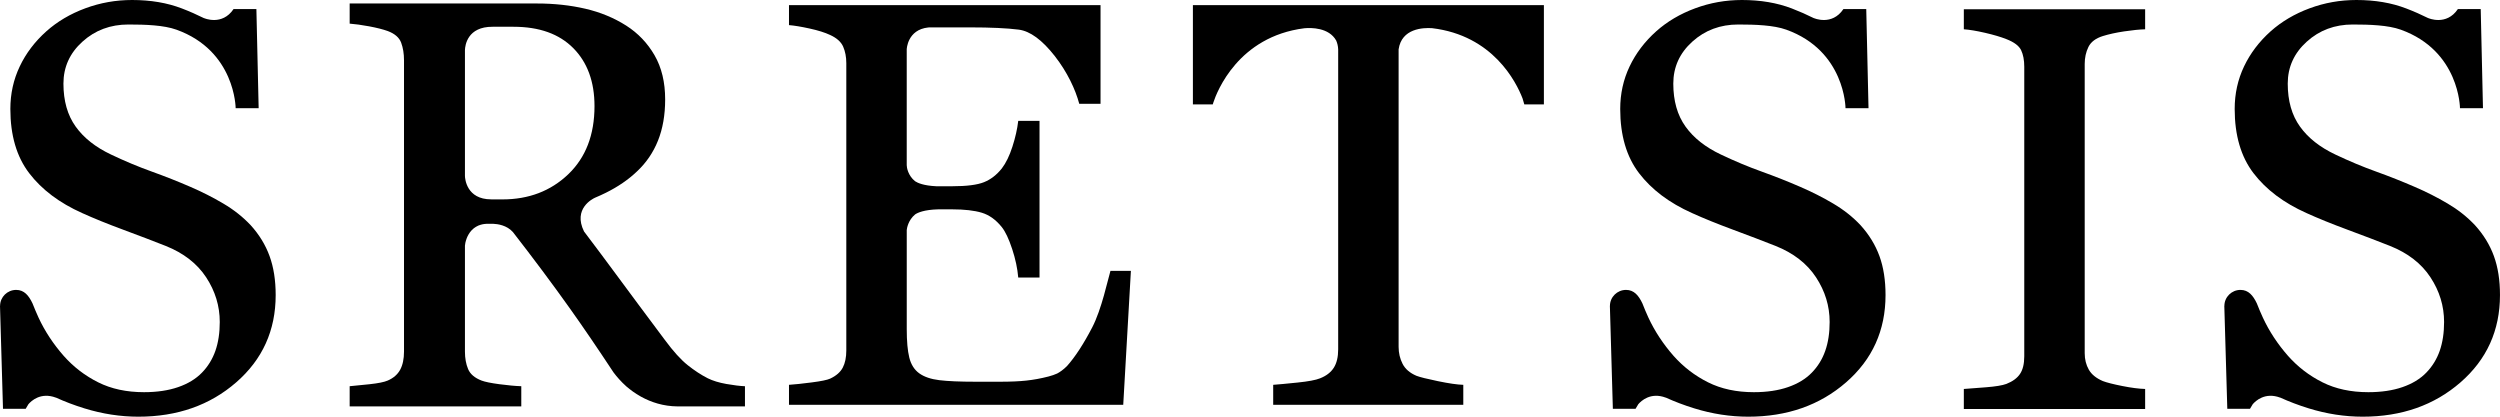 <svg width="126" height="21" viewBox="0 0 126 21" fill="none" xmlns="http://www.w3.org/2000/svg">
<path d="M98.978 1.476C99.254 1.495 99.609 1.554 100.043 1.653C100.476 1.753 100.837 1.859 101.122 1.972C101.513 2.124 101.761 2.311 101.866 2.533C101.971 2.756 102.023 3.033 102.023 3.364V17.957C102.023 18.336 101.952 18.632 101.809 18.845C101.666 19.058 101.437 19.226 101.122 19.349C100.922 19.424 100.579 19.481 100.093 19.519C99.606 19.557 99.235 19.585 98.977 19.604V20.612H108.115V19.604C107.8 19.595 107.417 19.545 106.964 19.455C106.511 19.365 106.185 19.282 105.984 19.206C105.651 19.064 105.415 18.873 105.277 18.632C105.138 18.39 105.069 18.113 105.069 17.801V3.222C105.069 2.91 105.131 2.626 105.255 2.37C105.379 2.115 105.622 1.93 105.984 1.817C106.289 1.722 106.647 1.644 107.057 1.582C107.467 1.521 107.82 1.485 108.115 1.476V0.468H98.977V1.476H98.978Z" fill="black"/>
<path d="M12.635 11.351C12.244 10.935 11.784 10.571 11.255 10.259C10.726 9.946 10.176 9.668 9.604 9.421C8.974 9.147 8.323 8.89 7.651 8.648C6.979 8.407 6.295 8.121 5.599 7.79C4.817 7.421 4.222 6.951 3.812 6.378C3.402 5.805 3.197 5.084 3.197 4.214C3.197 3.382 3.516 2.677 4.155 2.1C4.793 1.523 5.566 1.235 6.472 1.235C7.329 1.235 8.258 1.267 8.894 1.496C11.865 2.564 11.877 5.453 11.877 5.453H13.036L12.922 0.458H11.771C11.192 1.318 10.283 0.913 10.283 0.913V0.916C9.929 0.74 9.558 0.575 9.168 0.426C8.428 0.142 7.592 0 6.657 0C5.837 0 5.051 0.14 4.298 0.419C3.545 0.698 2.892 1.083 2.339 1.575C1.757 2.095 1.309 2.686 0.995 3.348C0.68 4.01 0.522 4.724 0.522 5.49C0.522 6.823 0.839 7.904 1.474 8.731C2.107 9.558 2.996 10.227 4.14 10.738C4.722 11.002 5.413 11.283 6.214 11.579C7.015 11.876 7.725 12.147 8.345 12.392C9.251 12.752 9.932 13.28 10.39 13.976C10.847 14.672 11.076 15.423 11.076 16.228C11.076 16.777 11.002 17.263 10.855 17.684C10.706 18.106 10.48 18.473 10.175 18.785C9.87 19.098 9.472 19.34 8.981 19.51C8.49 19.68 7.916 19.766 7.258 19.766C6.381 19.766 5.611 19.601 4.948 19.269C4.285 18.938 3.706 18.494 3.211 17.936C2.687 17.339 2.264 16.699 1.945 16.013C1.838 15.782 1.737 15.539 1.638 15.29C1.449 14.893 1.217 14.611 0.816 14.611C0.369 14.611 0.007 14.969 0.004 15.412H0L0.151 20.603H1.295L1.432 20.372C1.57 20.212 2.048 19.751 2.818 20.041V20.038C3.257 20.238 3.733 20.421 4.255 20.582C5.161 20.861 6.067 21.001 6.972 21.001C8.936 21.001 10.581 20.424 11.906 19.269C13.231 18.116 13.894 16.65 13.894 14.871C13.894 14.124 13.791 13.469 13.586 12.906C13.381 12.342 13.064 11.825 12.635 11.351Z" fill="black"/>
<path d="M93.772 11.351C93.382 10.935 92.921 10.571 92.393 10.259C91.864 9.946 91.313 9.668 90.741 9.421C90.112 9.147 89.461 8.89 88.789 8.648C88.117 8.407 87.432 8.121 86.737 7.79C85.954 7.421 85.359 6.951 84.949 6.378C84.539 5.805 84.334 5.084 84.334 4.214C84.334 3.382 84.653 2.677 85.292 2.1C85.93 1.523 86.703 1.235 87.609 1.235C88.467 1.235 89.395 1.267 90.031 1.496C93.002 2.564 93.014 5.453 93.014 5.453H94.173L94.059 0.458H92.908C92.329 1.318 91.42 0.913 91.42 0.913V0.916C91.066 0.739 90.695 0.575 90.305 0.425C89.566 0.142 88.729 0 87.794 0C86.975 0 86.188 0.14 85.435 0.419C84.682 0.698 84.029 1.083 83.476 1.575C82.894 2.095 82.447 2.686 82.132 3.348C81.817 4.01 81.659 4.724 81.659 5.49C81.659 6.823 81.977 7.904 82.611 8.731C83.245 9.558 84.134 10.227 85.278 10.738C85.859 11.002 86.551 11.283 87.351 11.579C88.152 11.876 88.862 12.147 89.482 12.392C90.388 12.752 91.07 13.28 91.527 13.976C91.985 14.672 92.214 15.423 92.214 16.228C92.214 16.777 92.14 17.263 91.992 17.684C91.844 18.106 91.618 18.473 91.312 18.785C91.007 19.098 90.609 19.34 90.118 19.51C89.627 19.68 89.053 19.766 88.395 19.766C87.518 19.766 86.748 19.601 86.086 19.269C85.423 18.938 84.844 18.494 84.348 17.936C83.824 17.339 83.402 16.699 83.082 16.013C82.975 15.782 82.874 15.539 82.776 15.29C82.587 14.893 82.355 14.611 81.953 14.611C81.507 14.611 81.144 14.969 81.141 15.412H81.138L81.288 20.603H82.432L82.57 20.372C82.707 20.212 83.186 19.751 83.955 20.041V20.038C84.395 20.238 84.871 20.421 85.393 20.582C86.298 20.861 87.204 21.001 88.11 21.001C90.074 21.001 91.718 20.424 93.044 19.269C94.368 18.116 95.031 16.65 95.031 14.871C95.031 14.124 94.929 13.469 94.724 12.906C94.518 12.342 94.201 11.825 93.772 11.351Z" fill="black"/>
<path d="M125.692 12.905C125.487 12.342 125.17 11.825 124.741 11.352C124.35 10.936 123.89 10.571 123.361 10.259C122.832 9.946 122.282 9.668 121.71 9.422C121.08 9.148 120.429 8.89 119.757 8.648C119.085 8.407 118.401 8.121 117.705 7.79C116.923 7.421 116.328 6.951 115.918 6.378C115.507 5.806 115.302 5.085 115.302 4.214C115.302 3.382 115.622 2.677 116.261 2.1C116.899 1.523 117.672 1.235 118.578 1.235C119.435 1.235 120.364 1.267 121 1.496C123.971 2.564 123.983 5.453 123.983 5.453H125.142L125.028 0.458H123.877C123.298 1.318 122.389 0.913 122.389 0.913V0.916C122.035 0.74 121.663 0.575 121.273 0.426C120.534 0.142 119.698 0 118.763 0C117.943 0 117.156 0.14 116.404 0.419C115.651 0.698 114.998 1.083 114.444 1.575C113.863 2.095 113.415 2.686 113.1 3.348C112.785 4.01 112.628 4.724 112.628 5.49C112.628 6.823 112.945 7.904 113.579 8.731C114.213 9.558 115.102 10.227 116.246 10.738C116.828 11.002 117.519 11.283 118.319 11.579C119.12 11.876 119.831 12.147 120.45 12.392C121.356 12.752 122.038 13.28 122.495 13.976C122.953 14.672 123.182 15.423 123.182 16.228C123.182 16.777 123.108 17.263 122.961 17.684C122.812 18.106 122.586 18.473 122.281 18.785C121.976 19.098 121.578 19.34 121.087 19.51C120.596 19.68 120.021 19.766 119.364 19.766C118.486 19.766 117.716 19.601 117.054 19.269C116.391 18.938 115.812 18.494 115.316 17.936C114.792 17.339 114.37 16.699 114.051 16.013C113.943 15.782 113.842 15.539 113.744 15.29C113.555 14.893 113.323 14.611 112.921 14.611C112.475 14.611 112.112 14.969 112.109 15.412H112.105L112.256 20.603H113.4L113.538 20.372C113.675 20.212 114.154 19.751 114.923 20.041V20.038C115.363 20.238 115.839 20.421 116.361 20.582C117.266 20.861 118.172 21.001 119.078 21.001C121.042 21.001 122.686 20.424 124.012 19.269C125.336 18.116 125.999 16.65 125.999 14.871C126 14.123 125.897 13.468 125.692 12.905Z" fill="black"/>
<path d="M56.997 13.652H55.967C55.834 14.087 55.526 15.583 55.045 16.506C54.604 17.352 54.181 17.998 53.776 18.45C53.584 18.642 53.409 18.757 53.281 18.825C53.155 18.881 53.011 18.933 52.843 18.976C52.456 19.076 52.082 19.144 51.72 19.182C51.367 19.22 50.933 19.239 50.419 19.239C49.904 19.239 49.489 19.239 49.174 19.239C48.383 19.239 47.773 19.213 47.344 19.161C46.915 19.109 46.576 18.993 46.328 18.814C46.081 18.634 45.914 18.37 45.828 18.02C45.742 17.67 45.7 17.193 45.7 16.589V11.592C45.708 11.507 45.771 11.096 46.123 10.806C46.252 10.718 46.577 10.569 47.283 10.551H47.987C48.607 10.551 49.105 10.608 49.482 10.721C49.858 10.835 50.194 11.076 50.49 11.445C50.671 11.672 50.845 12.04 51.012 12.546C51.179 13.052 51.281 13.532 51.319 13.986H52.392V6.093H51.319C51.272 6.5 51.174 6.933 51.026 7.392C50.878 7.852 50.7 8.218 50.49 8.492C50.233 8.814 49.935 9.044 49.596 9.181C49.258 9.318 48.721 9.387 47.987 9.387H47.193C46.551 9.358 46.247 9.219 46.12 9.134C45.762 8.847 45.7 8.442 45.699 8.326V2.487V2.487C45.699 2.487 45.726 1.495 46.786 1.384C46.812 1.383 46.845 1.381 46.871 1.38H48.888C49.413 1.38 49.88 1.39 50.29 1.409C50.7 1.428 51.052 1.456 51.348 1.494C51.92 1.57 52.523 2.012 53.157 2.821C53.791 3.63 54.203 4.511 54.394 5.23H55.467V0.259H39.765V1.266C40.023 1.286 40.368 1.342 40.802 1.437C41.236 1.532 41.581 1.641 41.839 1.763C42.172 1.915 42.391 2.111 42.496 2.353C42.601 2.594 42.654 2.871 42.654 3.183V17.663C42.654 18.013 42.594 18.302 42.475 18.529C42.355 18.756 42.144 18.941 41.839 19.083C41.696 19.149 41.386 19.213 40.909 19.274C40.432 19.336 40.051 19.376 39.765 19.395V20.403H56.611L56.997 13.652Z" fill="black"/>
<path d="M61.153 5.166C61.336 4.609 62.411 1.845 65.74 1.424C66.086 1.393 66.975 1.384 67.344 2.043C67.398 2.17 67.438 2.314 67.444 2.49V17.606C67.444 17.994 67.37 18.304 67.222 18.536C67.074 18.768 66.843 18.945 66.529 19.068C66.319 19.154 65.94 19.225 65.392 19.281C64.843 19.338 64.436 19.376 64.169 19.395V20.403H73.75V19.395C73.445 19.386 73.019 19.324 72.47 19.21C71.922 19.097 71.562 19.007 71.391 18.941C71.057 18.799 70.823 18.598 70.69 18.337C70.556 18.077 70.49 17.791 70.49 17.479V2.488H70.49C70.642 1.43 71.724 1.389 72.179 1.42C75.242 1.786 76.415 4.126 76.738 4.964C76.772 5.069 76.802 5.17 76.825 5.262H76.841L76.841 5.263L76.981 5.262H77.812V0.259H60.122V5.263H61.123C61.132 5.233 61.143 5.198 61.153 5.166Z" fill="black"/>
<path d="M36.608 19.352C36.233 19.285 35.921 19.189 35.671 19.065C35.335 18.894 34.996 18.672 34.655 18.4C34.314 18.128 33.932 17.706 33.509 17.133C32.538 15.836 31.719 14.734 31.051 13.828C30.593 13.206 30.052 12.483 29.434 11.664C28.868 10.515 29.873 10.017 29.988 9.965C30.177 9.885 30.362 9.802 30.54 9.713C31.145 9.413 31.664 9.058 32.096 8.647C32.567 8.209 32.923 7.688 33.163 7.087C33.403 6.486 33.524 5.795 33.524 5.012C33.524 4.145 33.346 3.403 32.99 2.787C32.635 2.172 32.159 1.673 31.563 1.292C30.948 0.901 30.261 0.617 29.502 0.44C28.743 0.264 27.93 0.176 27.066 0.176H17.623V1.191C17.892 1.211 18.219 1.256 18.604 1.327C18.988 1.399 19.3 1.478 19.541 1.564C19.896 1.697 20.122 1.893 20.218 2.15C20.314 2.408 20.362 2.704 20.362 3.038V17.72C20.362 18.092 20.297 18.398 20.168 18.636C20.038 18.874 19.829 19.056 19.541 19.18C19.367 19.256 19.063 19.318 18.625 19.365C18.188 19.413 17.854 19.447 17.623 19.465V20.482H26.273V19.465C25.975 19.456 25.61 19.422 25.177 19.365C24.745 19.308 24.442 19.246 24.269 19.18C23.923 19.046 23.697 18.853 23.592 18.6C23.486 18.347 23.433 18.054 23.433 17.72V12.382C23.438 12.309 23.457 12.185 23.523 12.007C23.572 11.883 23.646 11.745 23.756 11.622C23.791 11.585 23.826 11.549 23.869 11.515C23.876 11.509 23.884 11.503 23.892 11.497C23.954 11.45 24.023 11.408 24.102 11.372C24.105 11.371 24.107 11.37 24.109 11.369C24.168 11.343 24.238 11.325 24.307 11.307C24.37 11.294 24.437 11.284 24.509 11.281H24.871C25.077 11.289 25.541 11.349 25.85 11.695C26.878 13.018 27.842 14.307 28.733 15.56C29.406 16.506 30.139 17.583 30.923 18.771C31.075 18.974 31.293 19.23 31.568 19.475C31.768 19.648 32.005 19.822 32.28 19.977C32.293 19.984 32.306 19.992 32.319 19.998V19.999C32.816 20.272 33.428 20.477 34.155 20.483H37.546V19.466C37.295 19.456 36.983 19.418 36.608 19.352ZM28.637 8.786C27.752 9.629 26.647 10.05 25.321 10.05H24.756V10.048C23.512 10.048 23.437 9.004 23.433 8.871V2.526C23.441 2.285 23.557 1.342 24.827 1.349H25.883C27.18 1.349 28.185 1.709 28.896 2.428C29.607 3.147 29.963 4.121 29.963 5.349C29.963 6.797 29.52 7.943 28.637 8.786Z" fill="black"/>
</svg>
